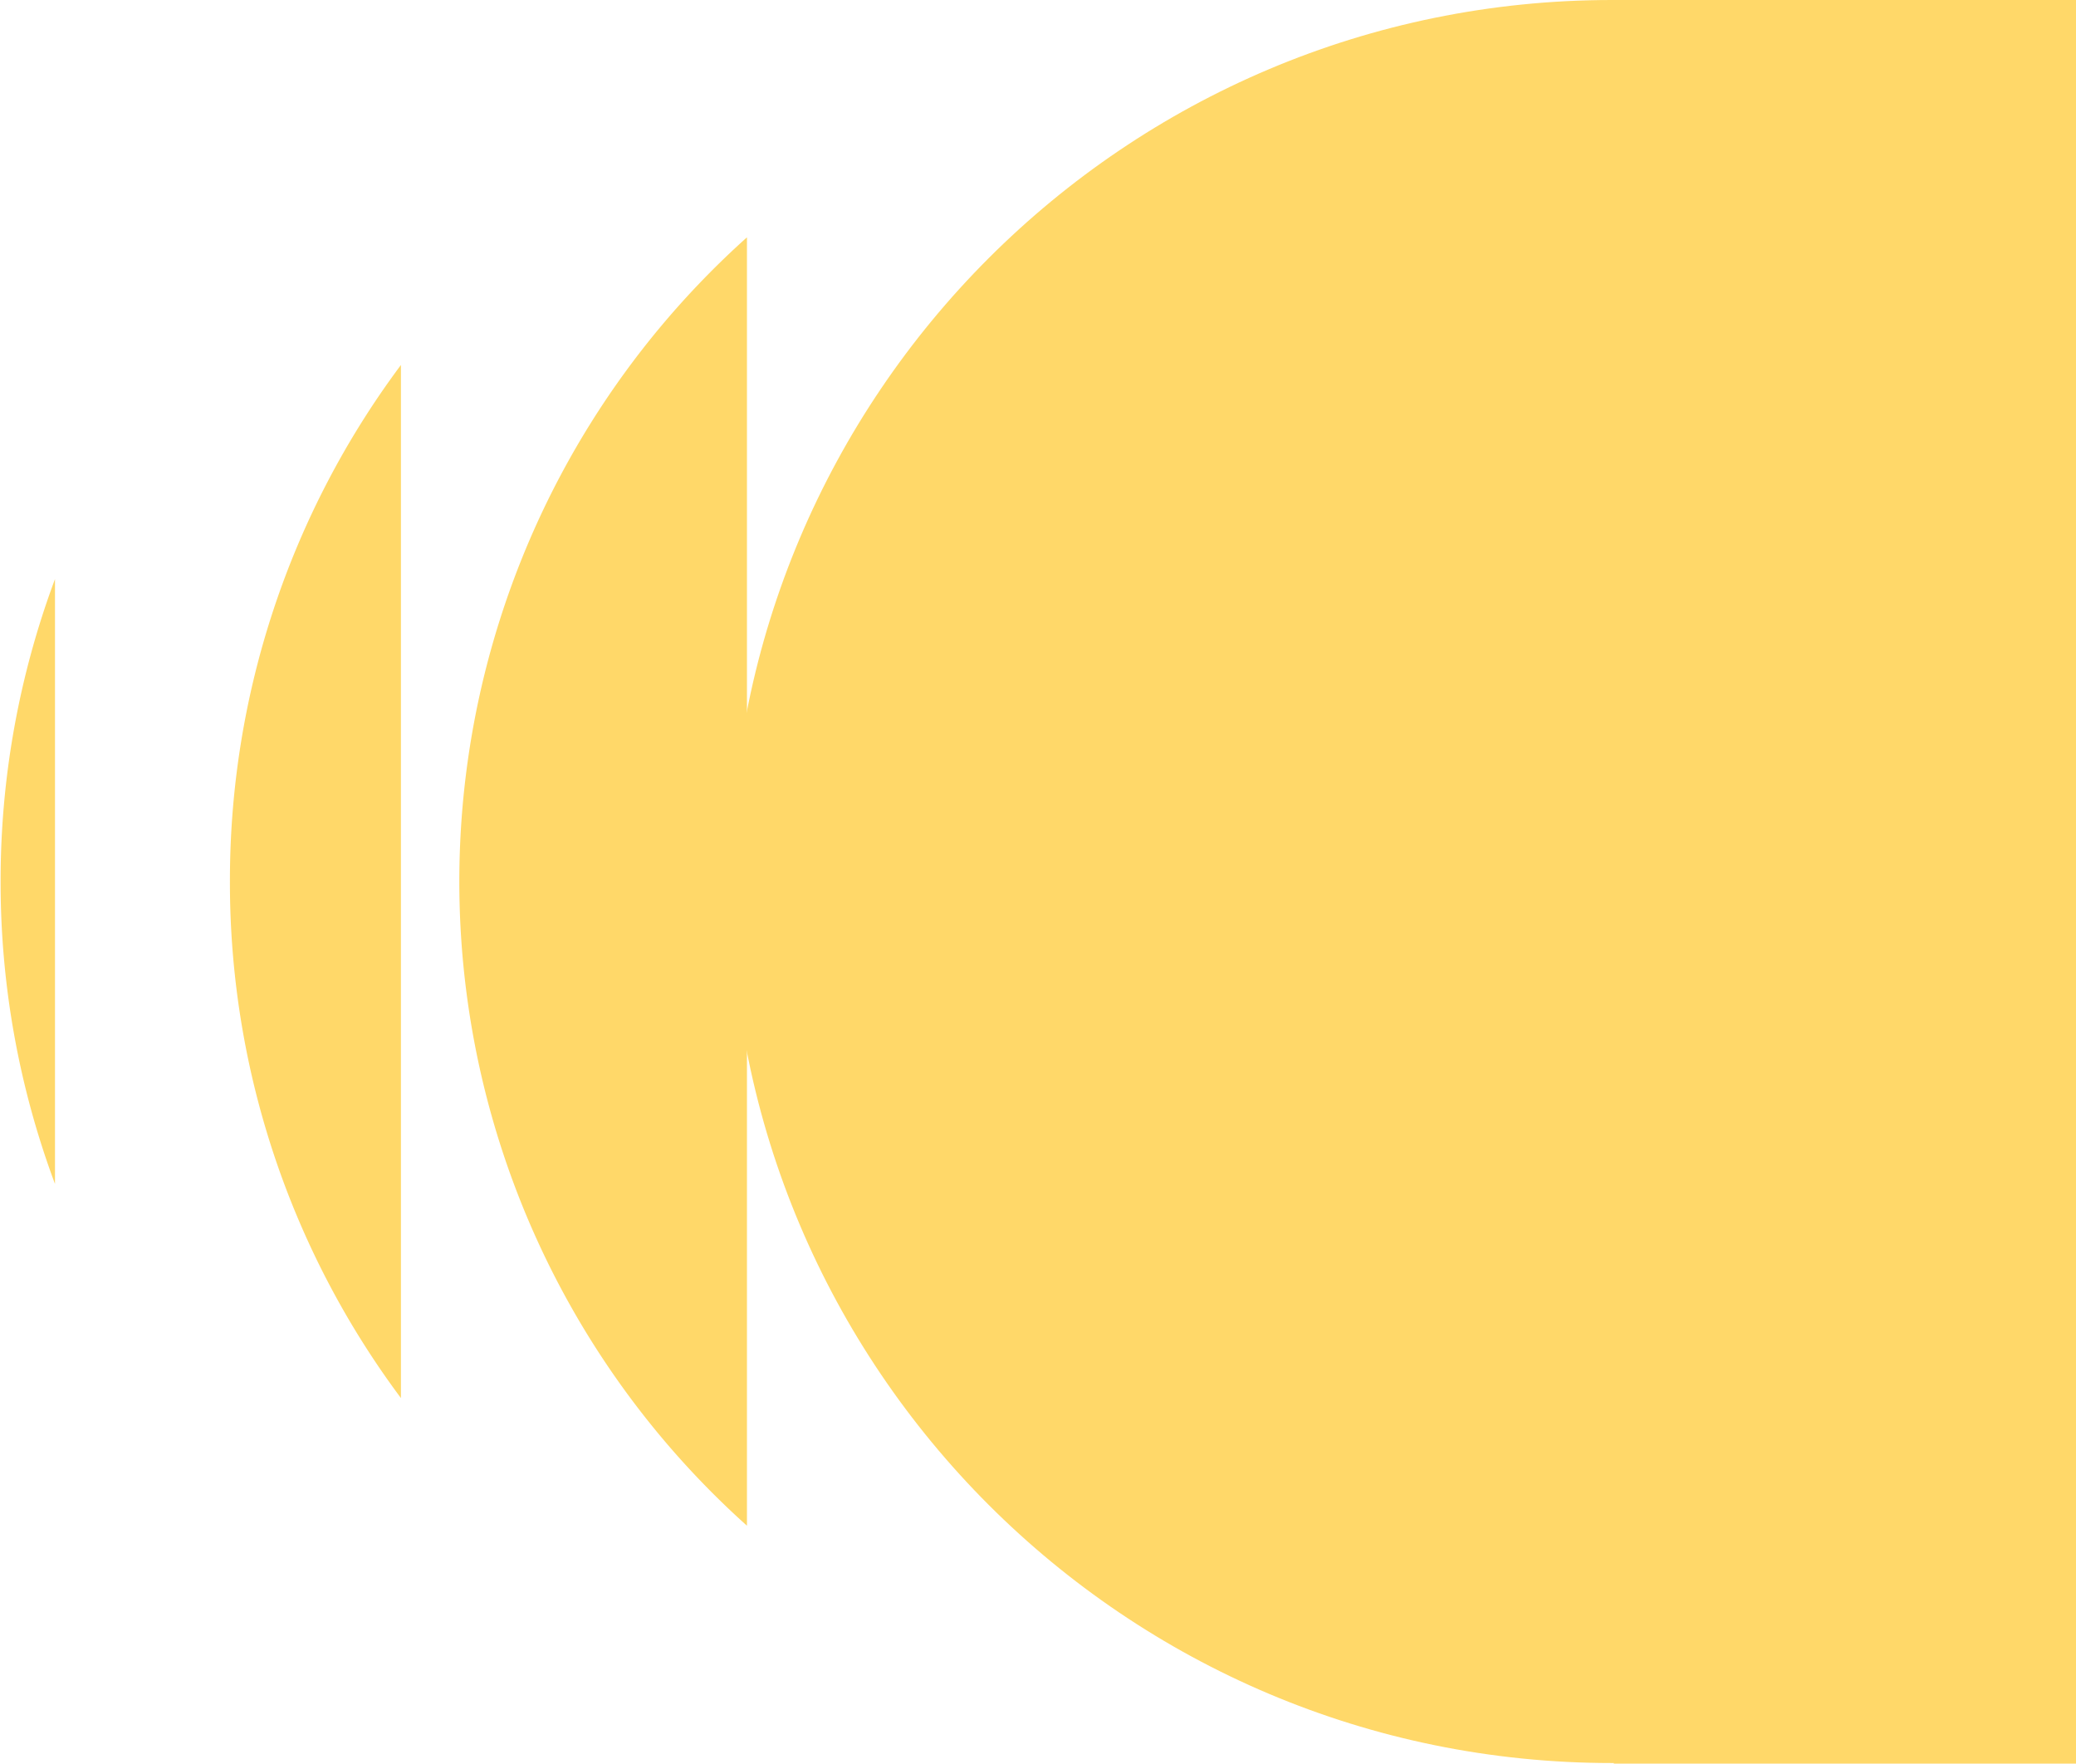 <svg xmlns="http://www.w3.org/2000/svg" xmlns:xlink="http://www.w3.org/1999/xlink" width="777" height="660" viewBox="0 0 777 660">
  <defs>
    <clipPath id="clip-path">
      <rect id="Rectangle_85" data-name="Rectangle 85" width="777" height="660" transform="translate(-0.249 322.26)" fill="#ffd869"/>
    </clipPath>
  </defs>
  <g id="Group_204" data-name="Group 204" transform="translate(0.249 -322.26)" clip-path="url(#clip-path)">
    <g id="Group_293" data-name="Group 293" transform="translate(-0.024 322.26)">
      <path id="Path_240" data-name="Path 240" d="M609.666,279.76c-182.2,0-329.91,147.7-329.91,329.89s147.705,329.89,329.91,329.89,329.911-147.7,329.91-329.89S791.871,279.76,609.666,279.76" transform="translate(-6.584 -279.76)" fill="#ffd869"/>
      <path id="Path_241" data-name="Path 241" d="M283.453,611.791V370.712a323.759,323.759,0,0,0,0,482.158Z" transform="translate(-4.109 -281.901)" fill="#ffd869"/>
      <path id="Path_242" data-name="Path 242" d="M87.9,612.942a322.387,322.387,0,0,0,64.006,193.309V419.633A322.385,322.385,0,0,0,87.9,612.942" transform="translate(-2.069 -283.052)" fill="#ffd869"/>
      <path id="Path_243" data-name="Path 243" d="M0,614.824A322.983,322.983,0,0,0,20.357,728V501.642A322.993,322.993,0,0,0,0,614.824" transform="translate(0 -284.934)" fill="#ffd869"/>
      <rect id="Rectangle_144" data-name="Rectangle 144" width="330" height="660" transform="translate(603.775 0)" fill="#ffd869"/>
    </g>
  </g>
</svg>
